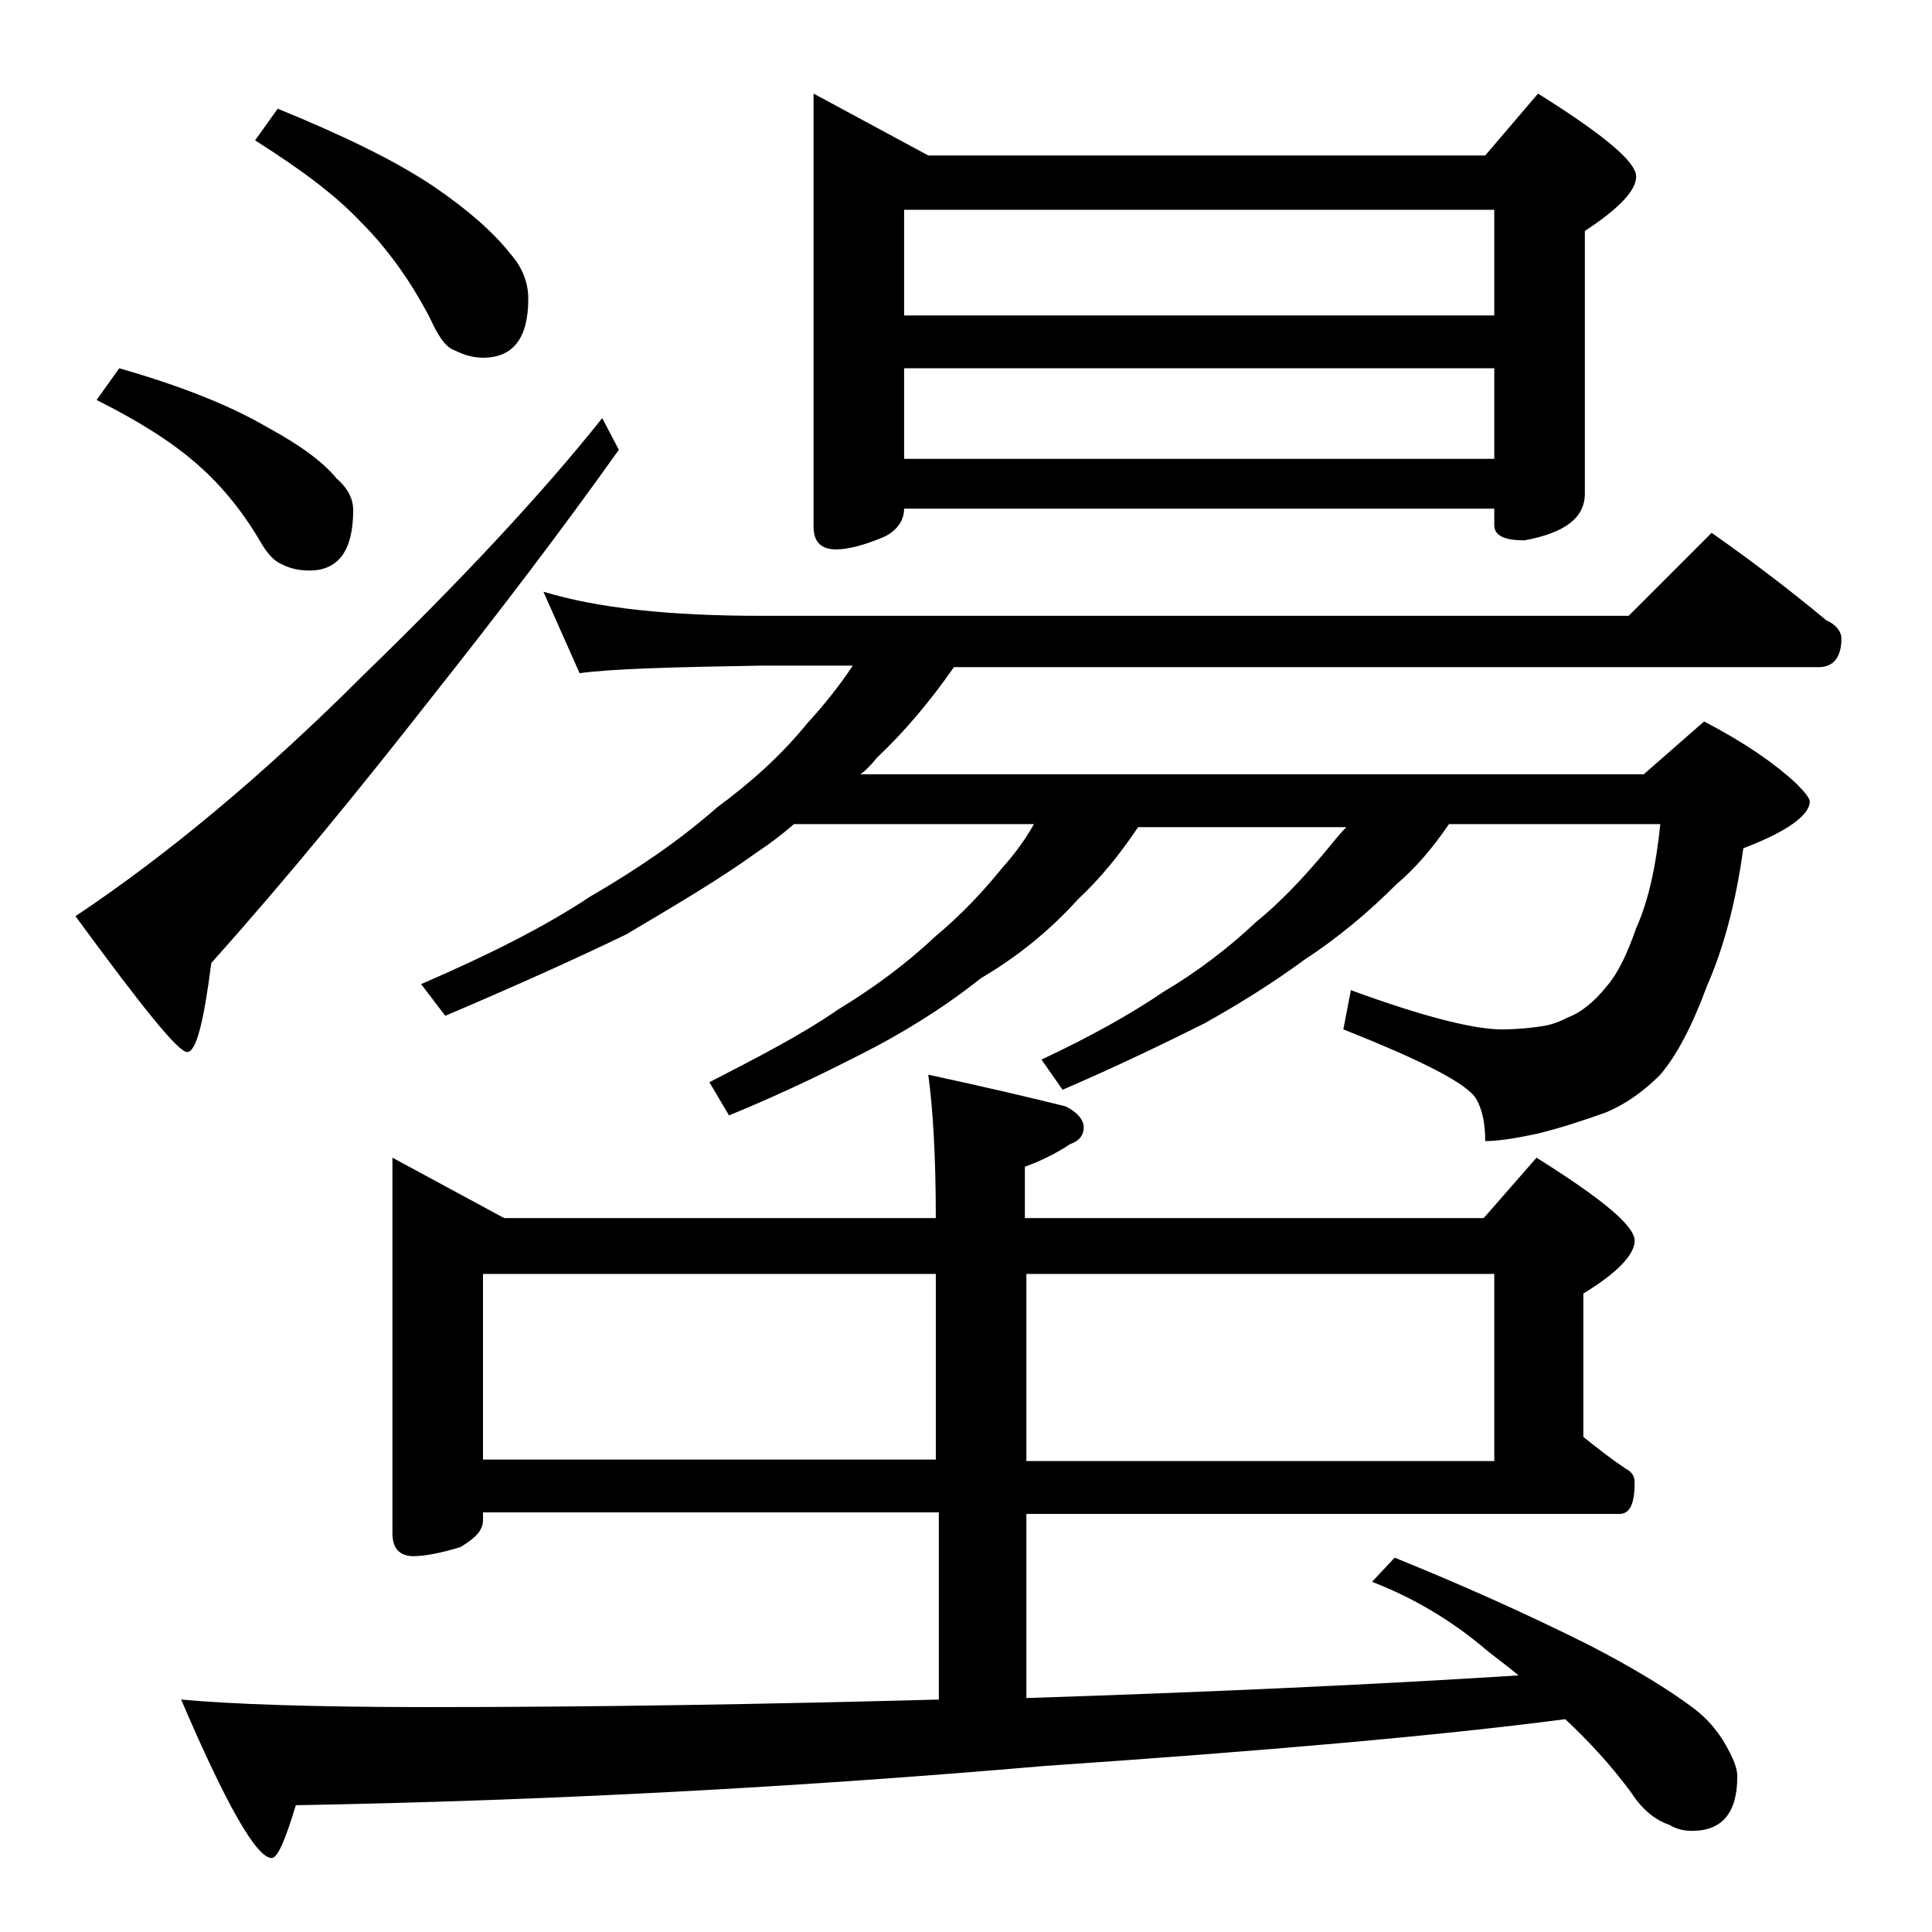 <?xml version="1.0" encoding="utf-8"?>
<!-- Generator: Adobe Illustrator 18.0.0, SVG Export Plug-In . SVG Version: 6.00 Build 0)  -->
<!DOCTYPE svg PUBLIC "-//W3C//DTD SVG 1.1//EN" "http://www.w3.org/Graphics/SVG/1.1/DTD/svg11.dtd">
<svg version="1.1" id="Layer_1" xmlns="http://www.w3.org/2000/svg" xmlns:xlink="http://www.w3.org/1999/xlink" x="0px" y="0px"
	 viewBox="0 0 128 128" enable-background="new 0 0 128 128" xml:space="preserve">
<path d="M39.9,27.7l1.1,2.1c-3.7,5.2-7.8,10.6-12.4,16.4c-4.7,6-9.5,11.9-14.6,17.6c-0.5,3.9-1,5.9-1.6,5.9c-0.6,0-3-3-7.4-9
	c6-4,12.4-9.3,19.1-16C30.7,38.3,36,32.6,39.9,27.7z M7.9,24.4c4.2,1.2,7.4,2.5,9.8,3.9c2.2,1.2,3.7,2.3,4.6,3.4
	c0.8,0.7,1.1,1.4,1.1,2.1c0,2.7-1,4-2.9,4c-0.6,0-1.2-0.1-1.8-0.4c-0.5-0.2-1-0.7-1.5-1.6c-1.3-2.2-2.8-3.9-4.2-5.1
	c-1.6-1.4-3.8-2.8-6.6-4.2L7.9,24.4z M26,76.7l7.4,4H62c0-4.2-0.2-7.3-0.5-9.5c3.7,0.8,6.7,1.5,9.1,2.1c0.8,0.4,1.2,0.9,1.2,1.4
	s-0.3,0.9-0.9,1.1c-0.9,0.6-1.9,1.1-3,1.5v3.4h30.4l3.5-4c4.3,2.7,6.5,4.5,6.5,5.5c0,0.9-1.1,2.1-3.4,3.5v9.5c1,0.8,1.9,1.5,2.8,2.1
	c0.4,0.2,0.6,0.5,0.6,0.9c0,1.4-0.3,2.1-1,2.1H68v12.2c12.3-0.4,23.2-0.9,32.6-1.5c-0.8-0.7-1.7-1.3-2.5-2c-2.2-1.8-4.6-3.2-7.2-4.2
	l1.5-1.6c4.2,1.7,8.5,3.6,12.9,5.8c2.9,1.5,5.2,2.9,6.8,4.1c1.1,0.8,1.9,1.8,2.5,3c0.3,0.6,0.5,1.1,0.5,1.6c0,2.4-1,3.6-3,3.6
	c-0.5,0-1-0.1-1.5-0.4c-0.9-0.3-1.8-1-2.5-2.1c-1.4-1.9-2.9-3.5-4.4-4.9c-8.4,1.1-19.9,2.1-34.5,3.1c-16.2,1.4-32.8,2.3-49.6,2.6
	c-0.7,2.3-1.2,3.5-1.6,3.5c-1,0-3-3.5-6-10.5c3.2,0.3,8.7,0.5,16.4,0.5c11.3,0,22.6-0.2,33.8-0.5v-12.4H32v0.5
	c0,0.7-0.5,1.2-1.5,1.8c-1.3,0.4-2.4,0.6-3.1,0.6c-0.9,0-1.4-0.5-1.4-1.5V76.7z M18.4,7.2c4.4,1.8,7.9,3.5,10.4,5.2
	c2.2,1.5,3.9,3,5,4.4c0.8,0.9,1.2,1.9,1.2,3c0,2.6-1,3.9-3,3.9c-0.7,0-1.3-0.2-1.9-0.5c-0.6-0.2-1.1-1-1.6-2.1
	c-1.4-2.7-3-4.8-4.6-6.4c-1.7-1.8-4-3.5-7-5.4L18.4,7.2z M36,39.2c3.6,1.1,8.4,1.6,14.4,1.6h57.5l5.5-5.5c2.7,1.9,5.2,3.8,7.6,5.8
	c0.7,0.3,1,0.8,1,1.2c0,1.2-0.5,1.9-1.5,1.9H63.2c-1.6,2.3-3.3,4.3-5.1,6c-0.4,0.5-0.8,0.9-1.1,1.1h51.9l4-3.5
	c2.7,1.4,4.7,2.8,6.1,4.1c0.6,0.6,0.9,1,0.9,1.2c0,0.9-1.5,2-4.4,3.1c-0.5,3.6-1.3,6.6-2.4,9.1c-1,2.7-2,4.6-3.1,5.9
	c-1.2,1.2-2.4,2-3.6,2.5c-1.4,0.5-2.9,1-4.5,1.4c-1.4,0.3-2.6,0.5-3.5,0.5c0-1.2-0.2-2.1-0.6-2.8c-0.6-1-3.5-2.5-8.8-4.6l0.5-2.6
	c4.9,1.8,8.2,2.6,10,2.6c1,0,1.9-0.1,2.6-0.2c0.7-0.1,1.2-0.3,1.8-0.6c0.8-0.3,1.7-1,2.5-2c0.8-0.9,1.4-2.2,2-3.9
	c0.8-1.8,1.3-4,1.6-6.9H96c-1.1,1.6-2.2,2.9-3.5,4c-1.8,1.8-3.8,3.5-6.1,5c-1.9,1.4-4.1,2.8-6.6,4.2c-2.6,1.3-5.7,2.8-9.4,4.4
	L69,70.2c3.2-1.5,5.9-3,8.1-4.5c2.2-1.3,4.3-2.9,6.1-4.6c1.6-1.3,3-2.8,4.2-4.2c0.7-0.8,1.2-1.5,1.8-2.1H75.4
	c-1.2,1.8-2.5,3.4-4,4.8c-1.8,2-4,3.8-6.4,5.2c-2,1.6-4.3,3.1-6.9,4.5c-2.7,1.4-5.9,3-9.8,4.6L47,71.7c3.3-1.7,6.2-3.2,8.5-4.8
	c2.3-1.4,4.5-3,6.4-4.8c1.8-1.5,3.2-3,4.5-4.6c0.9-1,1.6-2,2.1-2.9H52.6c-0.8,0.7-1.6,1.3-2.5,1.9c-2.5,1.8-5.4,3.5-8.6,5.4
	c-3.3,1.6-7.3,3.4-12,5.4l-1.6-2.1c4.4-1.9,8.2-3.8,11.2-5.8c3.1-1.8,5.9-3.7,8.4-5.9c2.3-1.7,4.3-3.5,6-5.6c1.2-1.3,2.2-2.6,3-3.8
	h-6.1c-5.8,0.1-9.8,0.2-12,0.5L36,39.2z M32,96.7h30V84.4H32V96.7z M53.9,6.2l7.6,4.1h36.9l3.5-4.1c4.3,2.7,6.5,4.5,6.5,5.5
	c0,0.9-1.1,2.1-3.4,3.6v17.4c0,1.6-1.3,2.6-4,3.1c-1.3,0-2-0.3-2-1v-1.1H59.9c0,0.8-0.5,1.5-1.4,1.9c-1.2,0.5-2.3,0.8-3.1,0.8
	c-1,0-1.5-0.5-1.5-1.5V6.2z M59.9,20.9H99v-7H59.9V20.9z M59.9,30.4H99v-6H59.9V30.4z M68,84.4v12.4h31V84.4H68z"/>
</svg>
